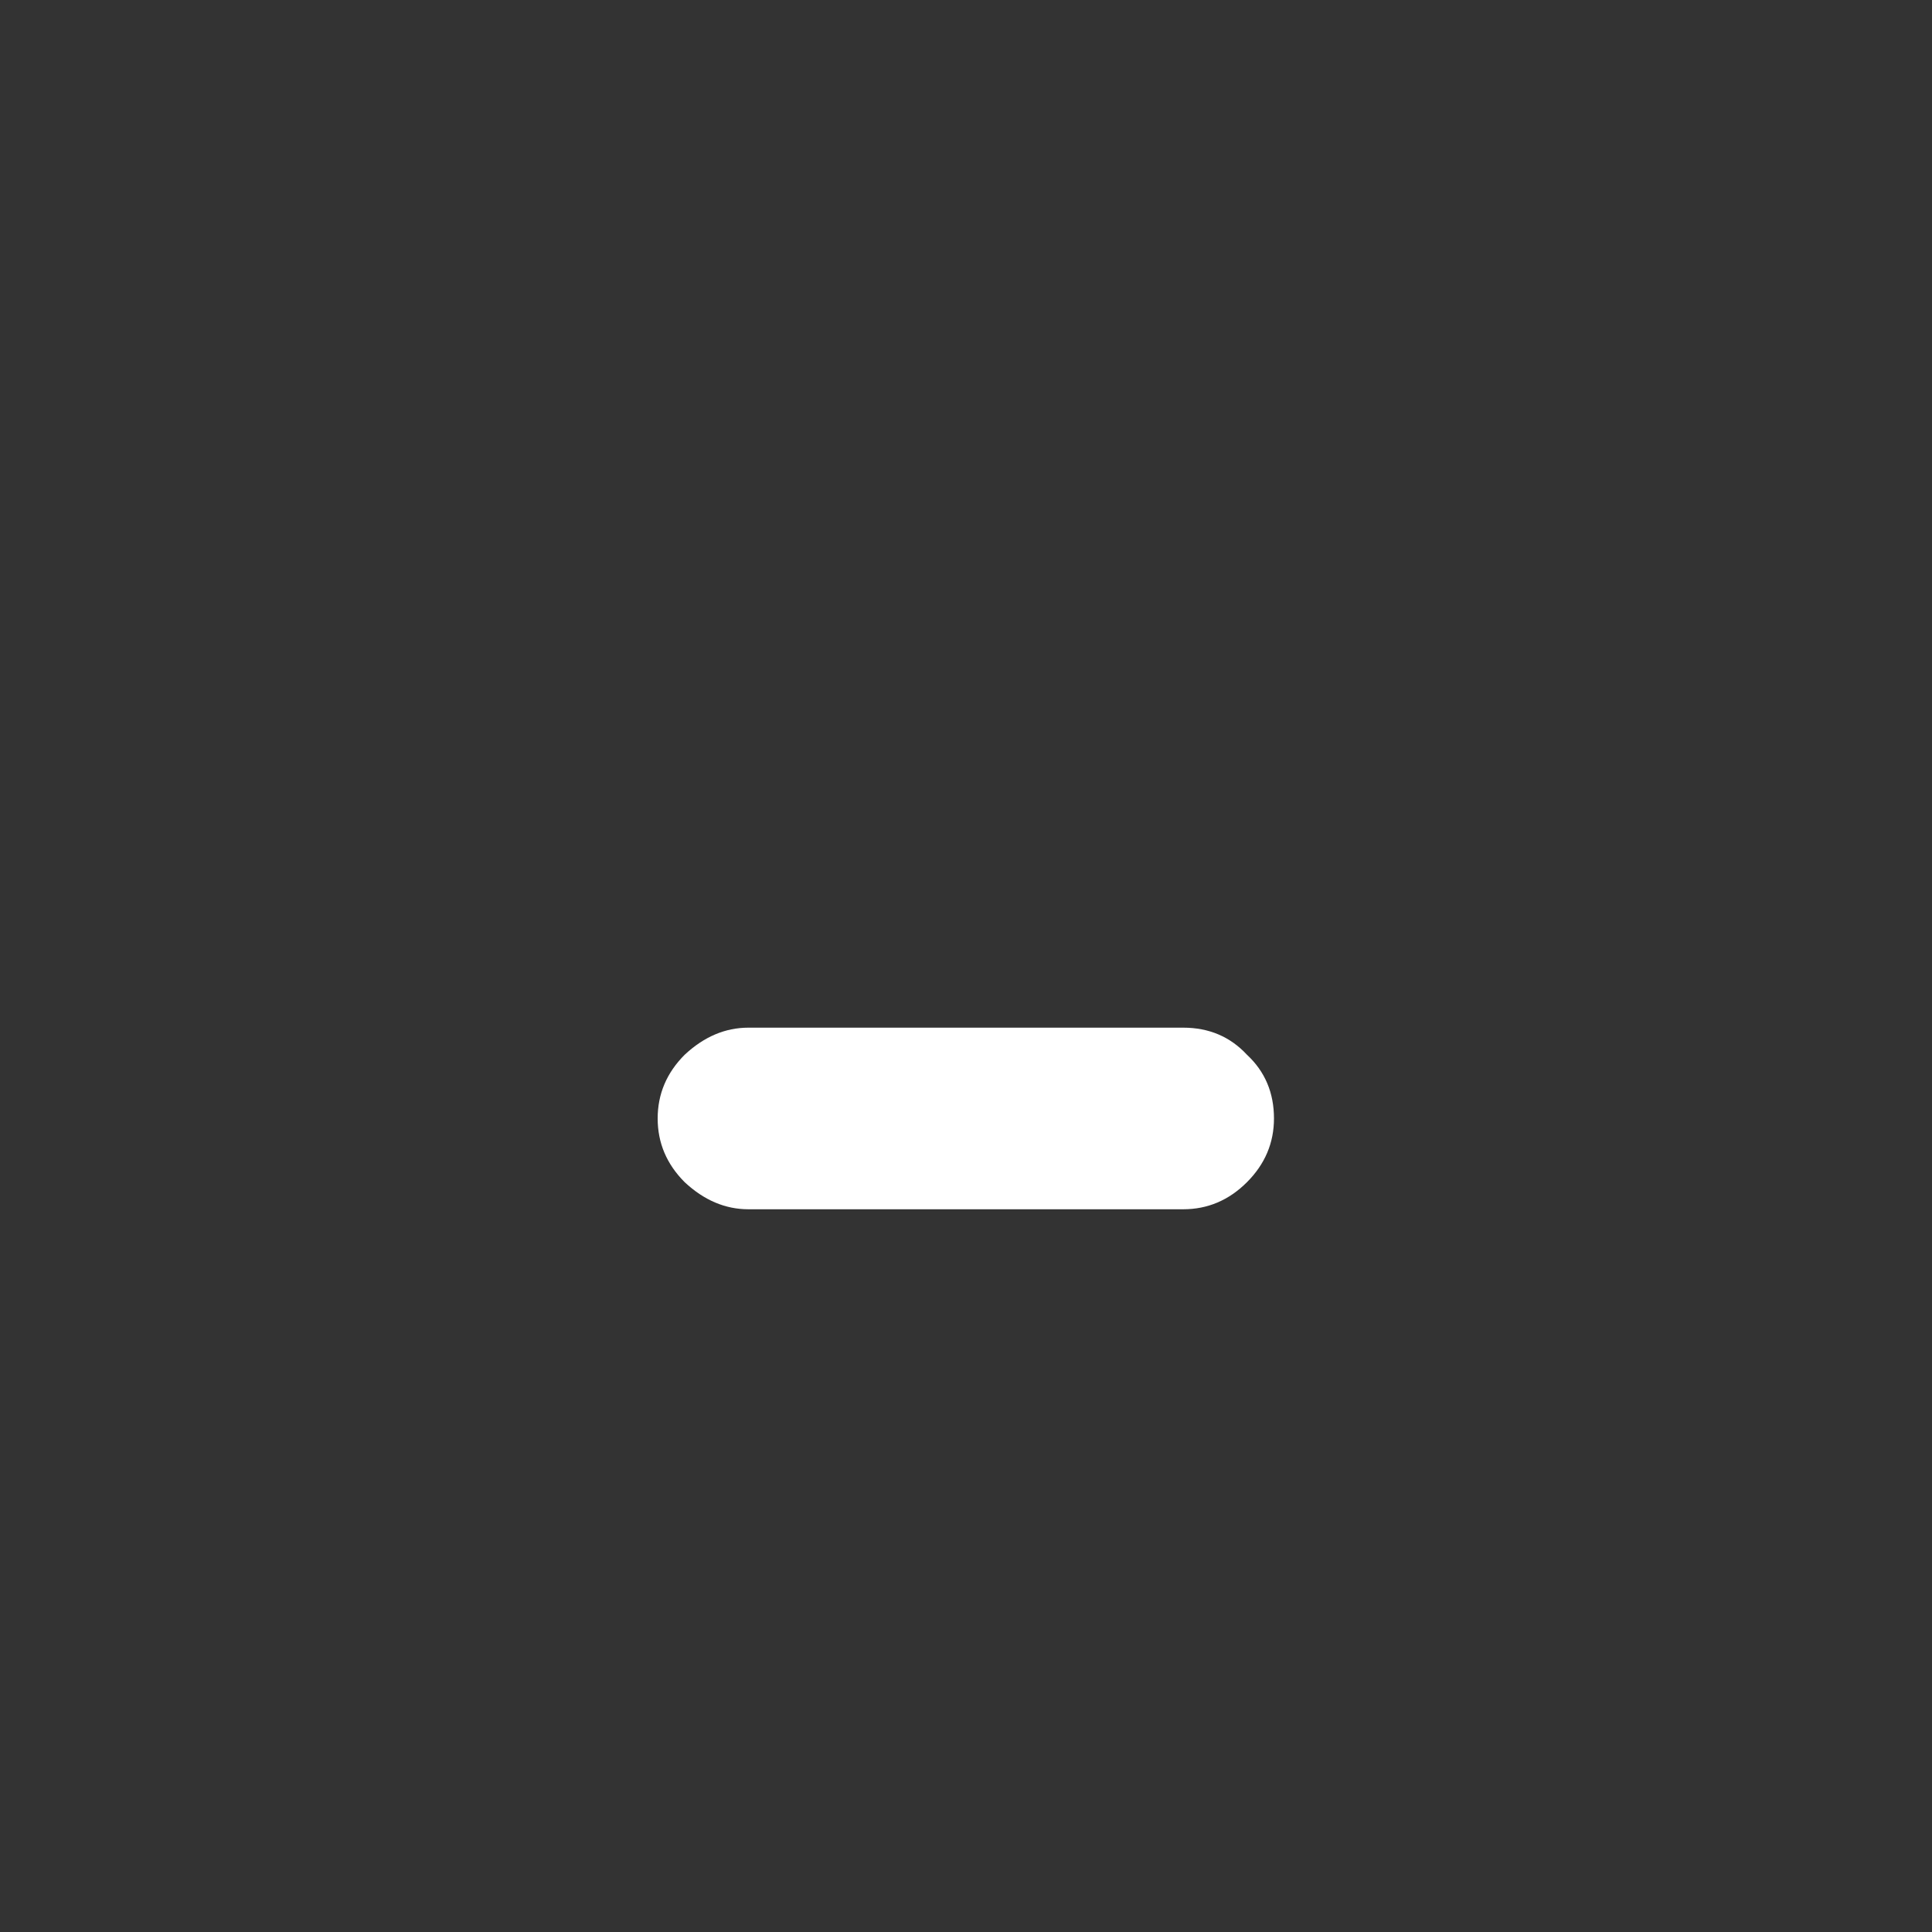 <svg width="96" height="96" viewBox="0 0 96 96" fill="none" xmlns="http://www.w3.org/2000/svg">
<rect x="0" y="0" width="96" height="96" fill="#333333" stroke="none"/>
<path d="M37.191 60.088C36.039 60.088 34.983 59.64 34.023 58.744C33.127 57.848 32.679 56.792 32.679 55.576C32.679 54.36 33.127 53.304 34.023 52.408C34.983 51.512 36.039 51.064 37.191 51.064H58.791C60.071 51.064 61.127 51.512 61.959 52.408C62.855 53.24 63.303 54.296 63.303 55.576C63.303 56.792 62.855 57.848 61.959 58.744C61.063 59.64 60.007 60.088 58.791 60.088H37.191Z" fill="white"/>
</svg>
